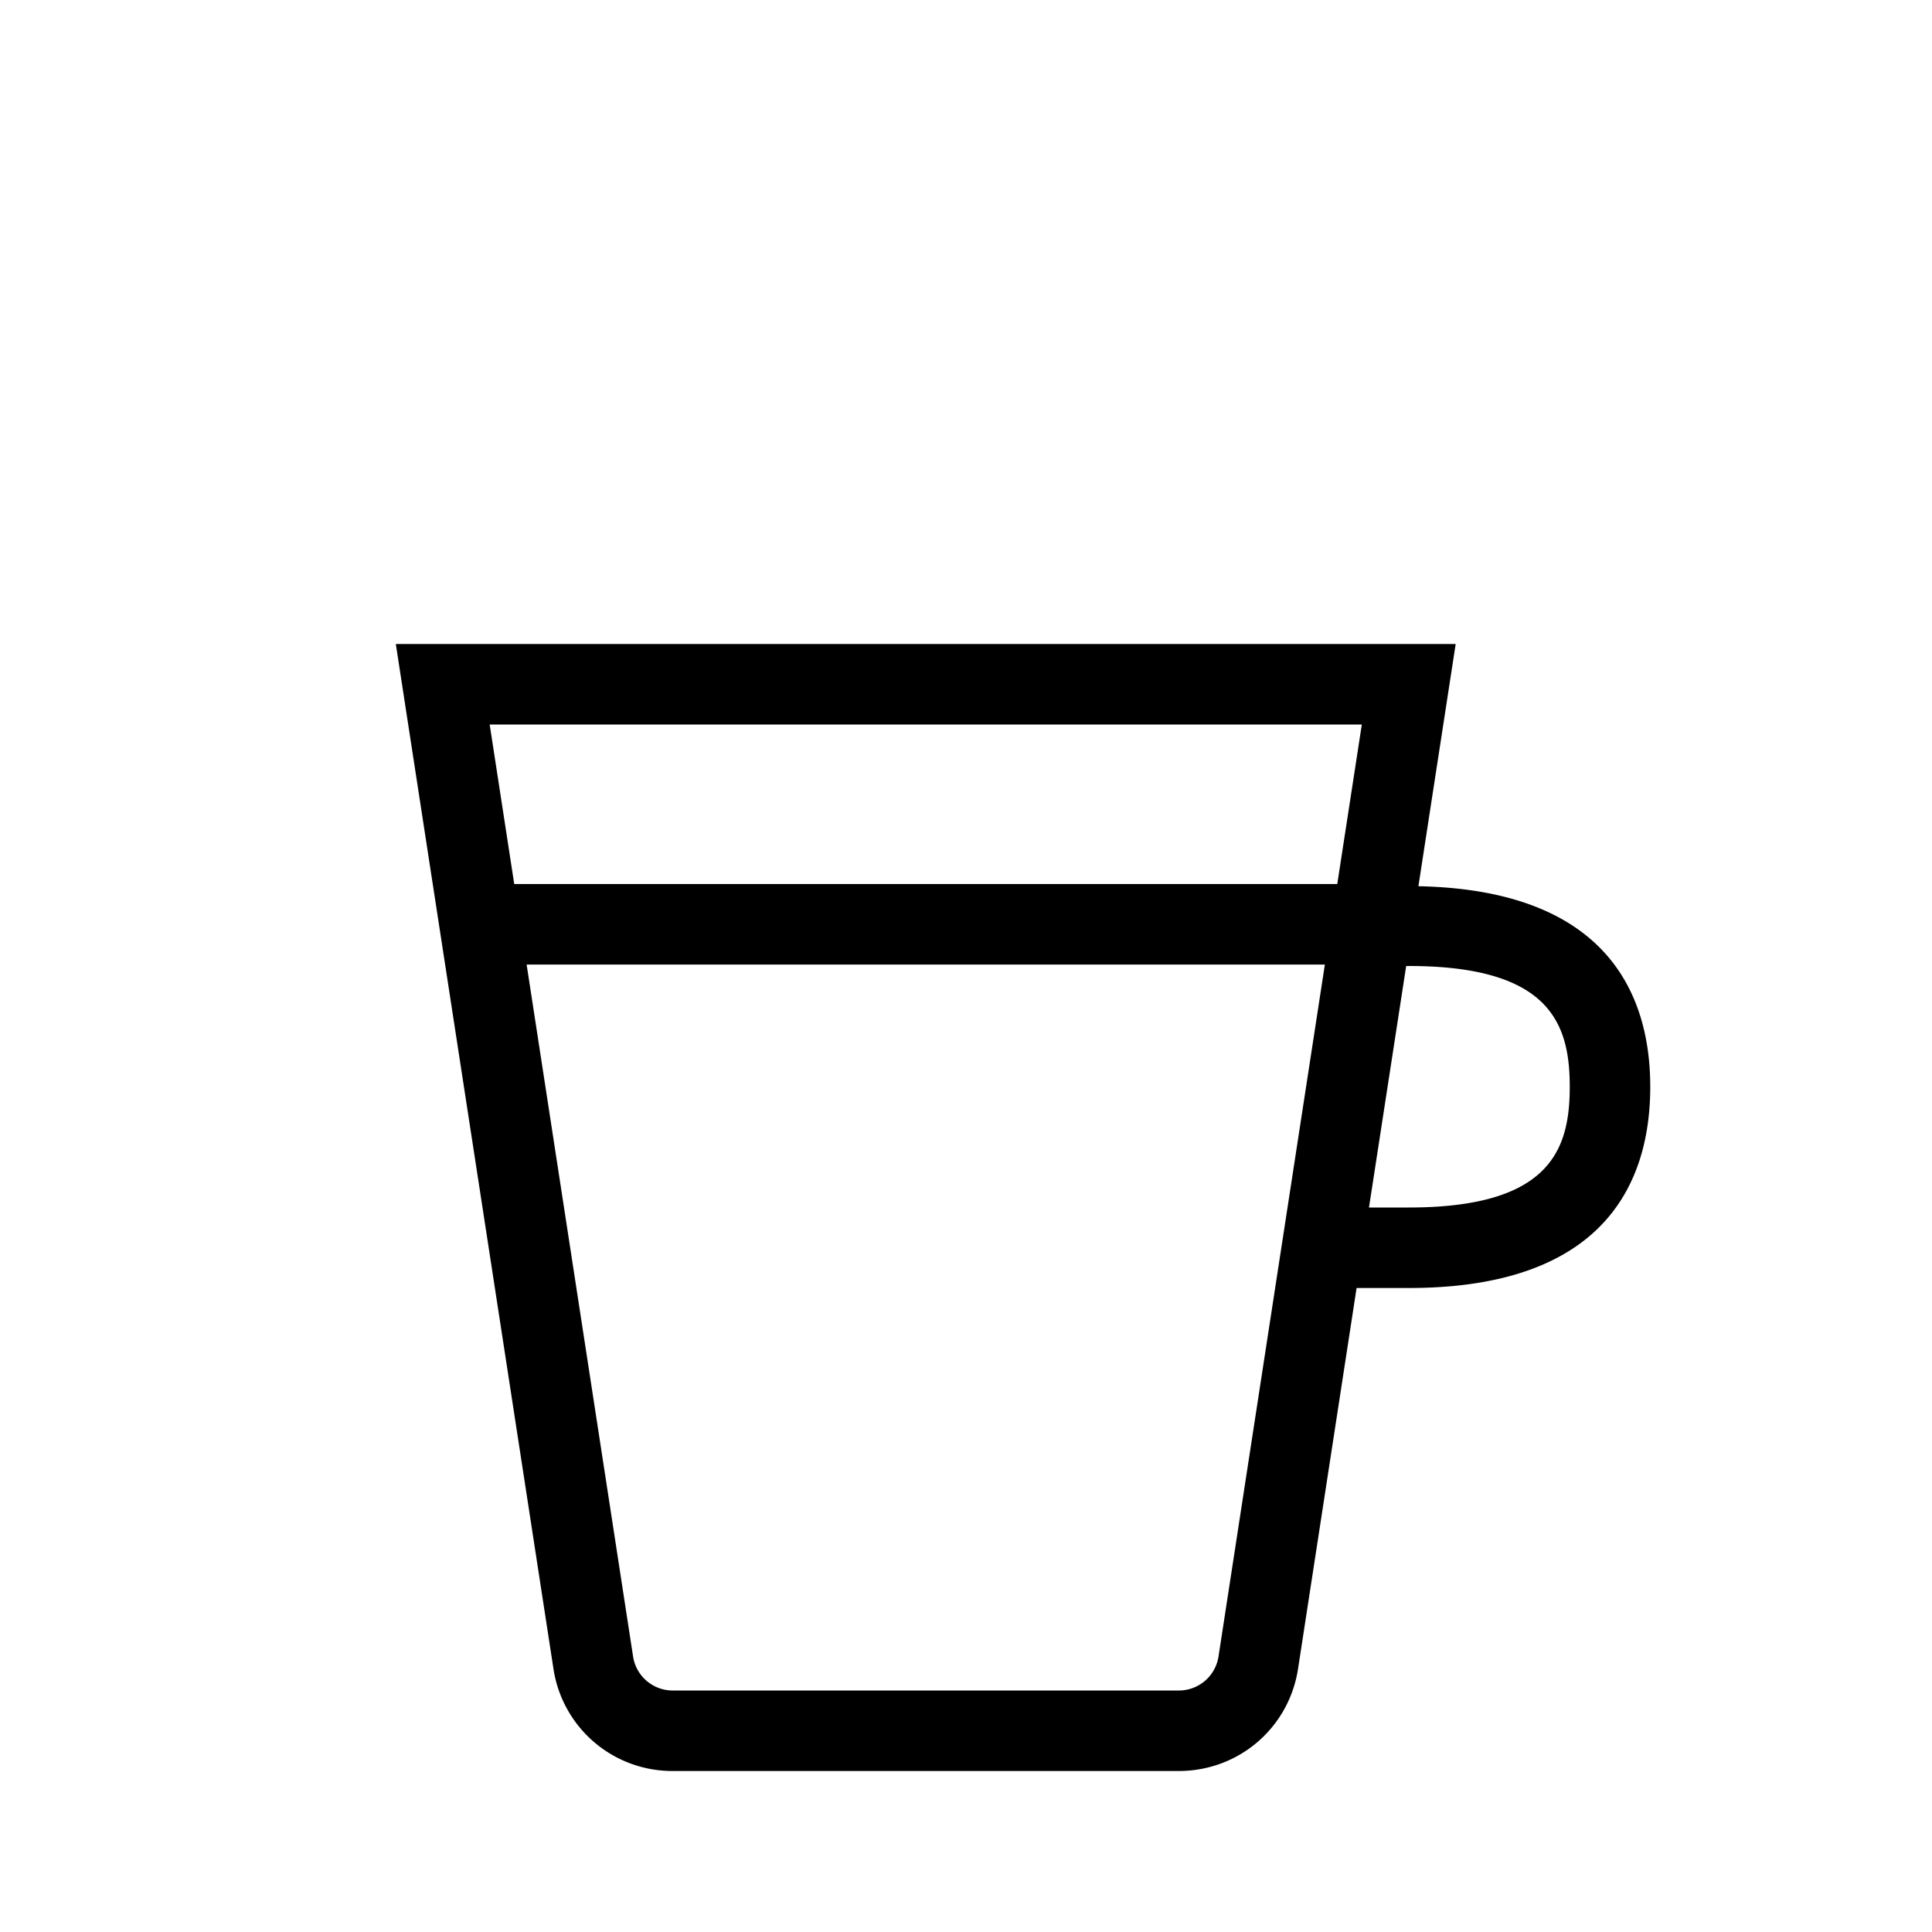 <svg width="24" height="24" viewBox="0 0 24 24" fill="currentColor" xmlns="http://www.w3.org/2000/svg" class="icon-ui" alt="cup-size-lungo" aria-labelledby="cup-size-lungo">
    <path d="M17.62 11.009 18.083 8H4.917l1.958 12.729A1.493 1.493 0 0 0 8.358 22h6.284c.746 0 1.37-.535 1.483-1.271L16.852 16h.648c2.48 0 3-1.36 3-2.5 0-1.12-.513-2.444-2.88-2.491zM16.917 9l-.305 1.982H6.388L6.083 9h10.834zm-1.78 11.576a.498.498 0 0 1-.495.424H8.358a.498.498 0 0 1-.494-.424l-1.322-8.594h9.916l-1.321 8.594zM17.5 15h-.494l.462-3h.032c1.758 0 2 .72 2 1.5s-.242 1.5-2 1.5z"/>
</svg>
